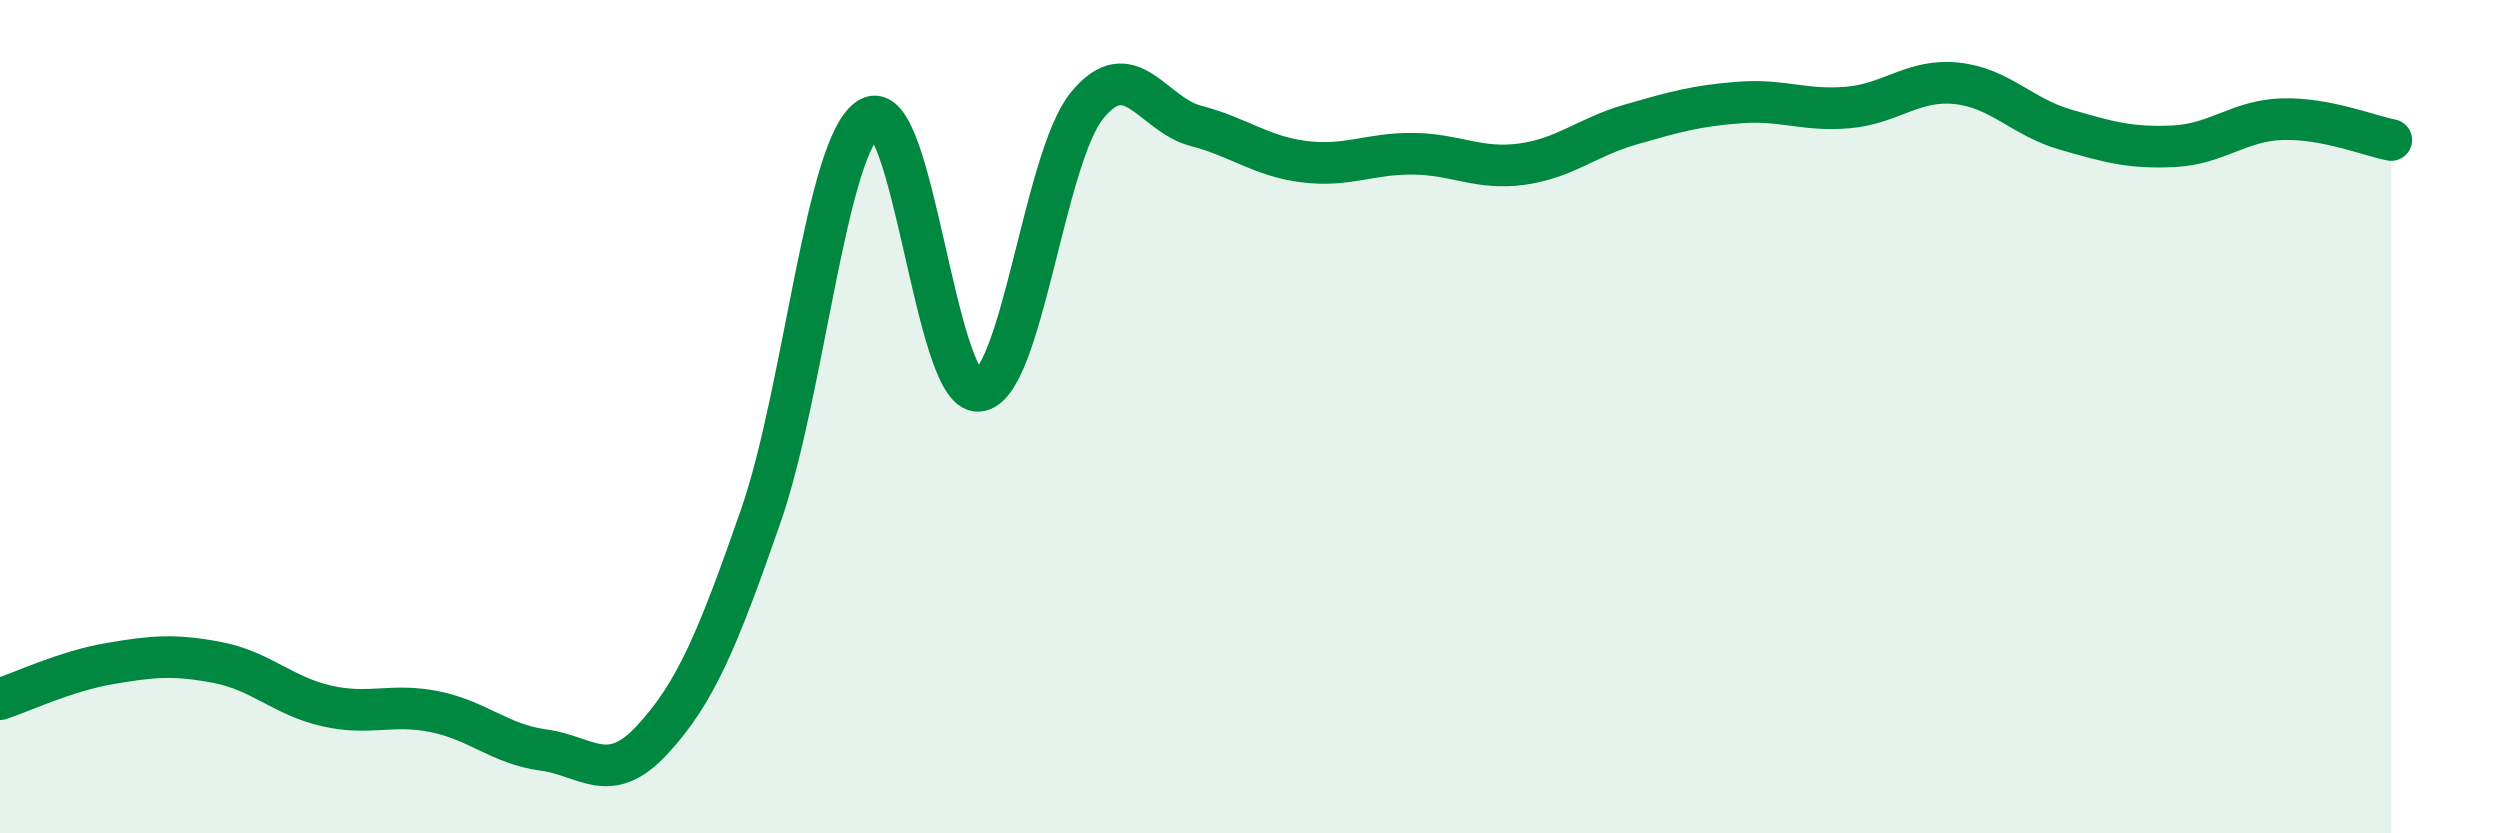 
    <svg width="60" height="20" viewBox="0 0 60 20" xmlns="http://www.w3.org/2000/svg">
      <path
        d="M 0,16.78 C 0.52,16.61 1.57,16.11 2.61,15.93 C 3.65,15.75 4.18,15.7 5.22,15.9 C 6.26,16.1 6.79,16.7 7.83,16.94 C 8.87,17.18 9.39,16.87 10.43,17.08 C 11.47,17.29 12,17.86 13.04,18 C 14.08,18.14 14.61,18.88 15.65,17.76 C 16.69,16.64 17.22,15.37 18.26,12.38 C 19.3,9.39 19.83,3.43 20.87,2.83 C 21.91,2.23 22.44,9.44 23.48,9.38 C 24.52,9.32 25.05,3.8 26.09,2.53 C 27.13,1.26 27.66,2.75 28.7,3.02 C 29.74,3.29 30.26,3.75 31.3,3.88 C 32.34,4.01 32.87,3.68 33.91,3.69 C 34.95,3.7 35.48,4.08 36.52,3.94 C 37.56,3.8 38.09,3.29 39.13,2.99 C 40.17,2.69 40.7,2.54 41.74,2.46 C 42.78,2.38 43.31,2.67 44.35,2.58 C 45.39,2.49 45.92,1.89 46.96,2 C 48,2.11 48.53,2.81 49.57,3.11 C 50.61,3.41 51.13,3.56 52.17,3.51 C 53.21,3.46 53.74,2.89 54.78,2.86 C 55.82,2.83 56.87,3.26 57.39,3.36L57.39 20L0 20Z"
        fill="#008740"
        opacity="0.1"
        stroke-linecap="round"
        stroke-linejoin="round"
      />
      <path
        d="M 0,16.78 C 0.52,16.61 1.57,16.11 2.61,15.93 C 3.65,15.75 4.18,15.7 5.22,15.9 C 6.26,16.1 6.79,16.7 7.83,16.94 C 8.87,17.18 9.39,16.87 10.43,17.08 C 11.47,17.29 12,17.86 13.04,18 C 14.08,18.14 14.61,18.88 15.65,17.76 C 16.69,16.64 17.22,15.37 18.26,12.38 C 19.3,9.39 19.83,3.43 20.87,2.83 C 21.91,2.23 22.44,9.44 23.48,9.38 C 24.52,9.32 25.05,3.8 26.09,2.53 C 27.13,1.26 27.66,2.75 28.7,3.02 C 29.74,3.29 30.26,3.75 31.3,3.88 C 32.34,4.01 32.87,3.68 33.91,3.69 C 34.95,3.7 35.48,4.08 36.52,3.94 C 37.56,3.8 38.09,3.29 39.13,2.99 C 40.17,2.69 40.7,2.54 41.74,2.46 C 42.78,2.38 43.31,2.67 44.35,2.58 C 45.39,2.49 45.92,1.89 46.96,2 C 48,2.11 48.53,2.81 49.57,3.11 C 50.61,3.41 51.13,3.56 52.17,3.51 C 53.21,3.46 53.74,2.89 54.78,2.86 C 55.82,2.83 56.87,3.26 57.39,3.36"
        stroke="#008740"
        stroke-width="1"
        fill="none"
        stroke-linecap="round"
        stroke-linejoin="round"
      />
    </svg>
  